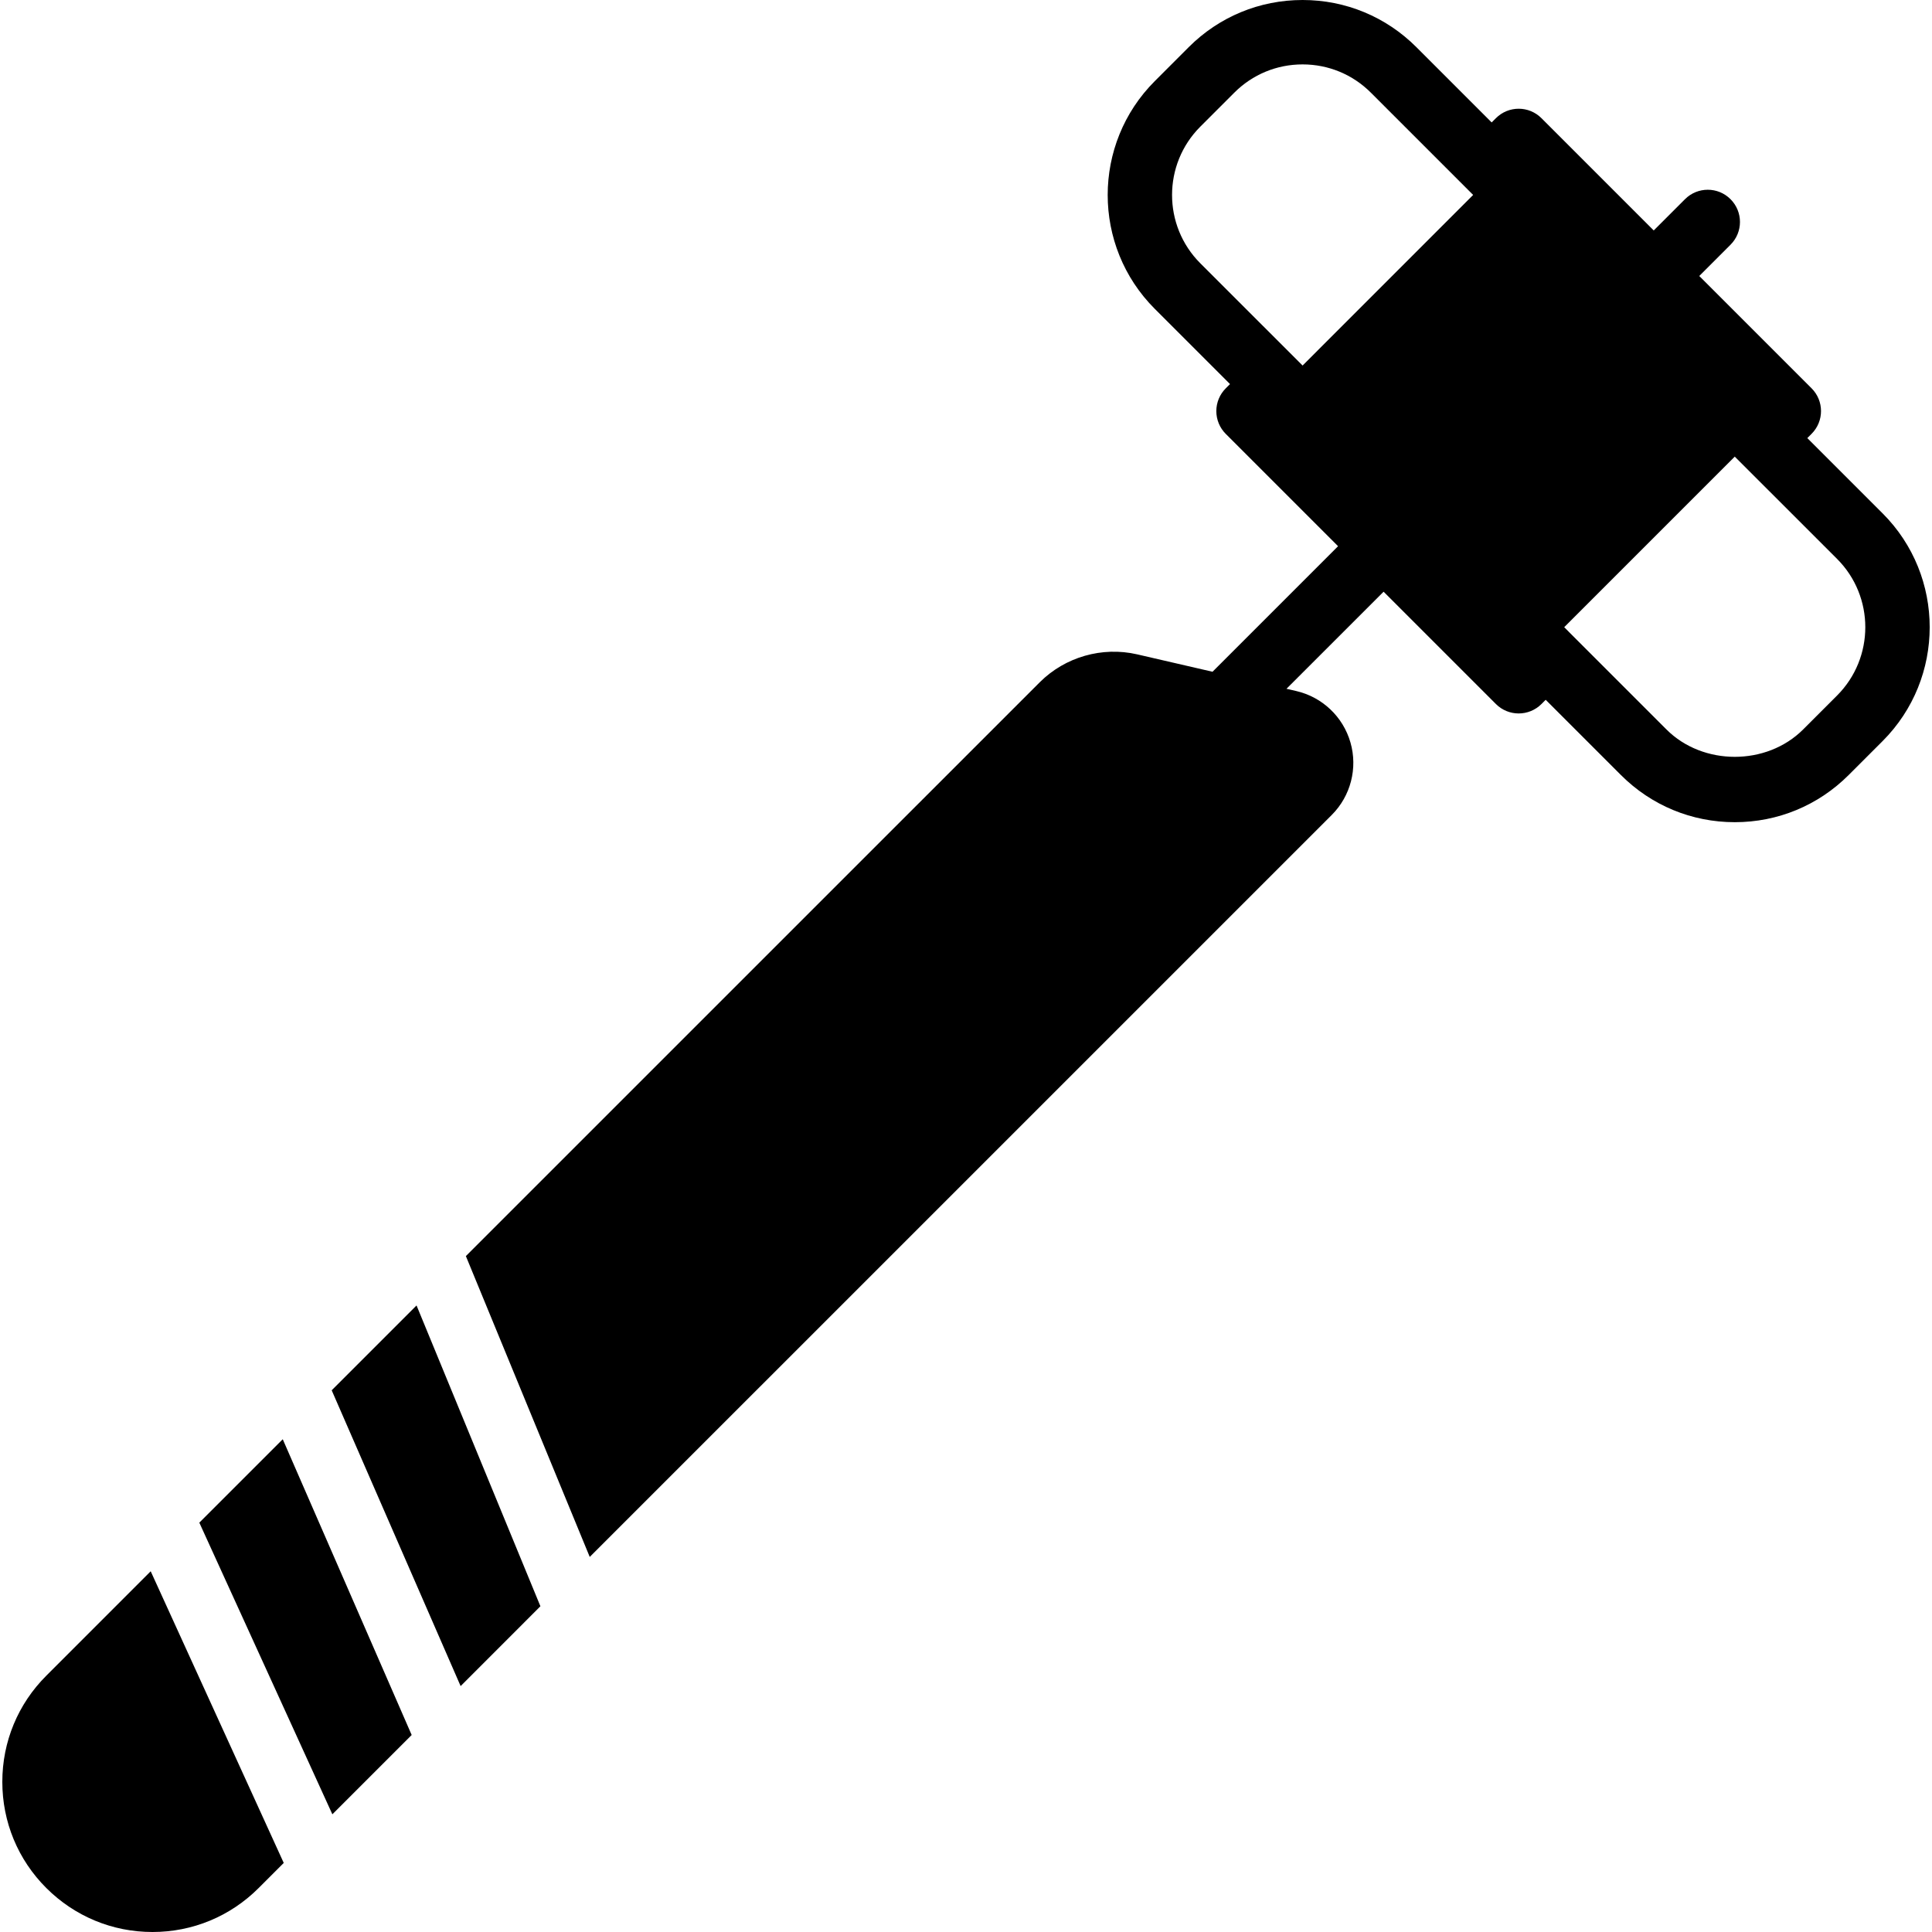 <?xml version="1.0" encoding="iso-8859-1"?>
<!-- Uploaded to: SVG Repo, www.svgrepo.com, Generator: SVG Repo Mixer Tools -->
<!DOCTYPE svg PUBLIC "-//W3C//DTD SVG 1.1//EN" "http://www.w3.org/Graphics/SVG/1.1/DTD/svg11.dtd">
<svg fill="#000000" height="800px" width="800px" version="1.1" id="Capa_1" xmlns="http://www.w3.org/2000/svg" xmlns:xlink="http://www.w3.org/1999/xlink" 
	 viewBox="0 0 60 60" xml:space="preserve">
<g>
	<path d="M58.466,15.943l-2.338-2.338l0.132-0.132c0.391-0.391,0.391-1.023,0-1.414l-3.488-3.488l0.971-0.971
		c0.391-0.391,0.391-1.023,0-1.414s-1.023-0.391-1.414,0l-0.971,0.971L47.871,3.67c-0.391-0.391-1.023-0.391-1.414,0l-0.132,0.132
		l-2.337-2.337C43.043,0.52,41.788,0,40.453,0c-1.336,0-2.592,0.52-3.536,1.464L35.862,2.52c-1.949,1.949-1.949,5.122,0,7.071
		l2.337,2.337l-0.132,0.132c-0.188,0.188-0.293,0.442-0.293,0.707c0,0.266,0.105,0.52,0.293,0.708l3.488,3.488l-3.899,3.899
		l-2.343-0.541c-1.084-0.249-2.235,0.081-3.022,0.867L14.468,39.009l3.847,9.343L41.36,25.308c0.587-0.588,0.81-1.45,0.58-2.249
		c-0.229-0.799-0.875-1.412-1.686-1.599l-0.301-0.069l3.016-3.015l3.488,3.488c0.195,0.195,0.451,0.293,0.707,0.293
		s0.512-0.098,0.707-0.292l0.132-0.132l2.337,2.337c0.944,0.944,2.2,1.464,3.536,1.464c1.335,0,2.591-0.52,3.535-1.464l1.055-1.055
		C60.416,21.064,60.416,17.892,58.466,15.943z M37.276,3.934l1.055-1.055C38.897,2.312,39.651,2,40.453,2
		c0.801,0,1.555,0.312,2.121,0.878l3.044,3.044v0l0.132,0.132l-5.297,5.298l-0.132-0.132v0l-3.045-3.044
		C36.107,7.006,36.107,5.104,37.276,3.934z M57.052,21.6l-1.055,1.055c-1.134,1.133-3.111,1.132-4.243,0l-3.041-3.041
		c-0.001-0.001-0.002-0.003-0.003-0.004l-0.132-0.132l5.297-5.297l0.132,0.132v0l3.045,3.044
		C58.221,18.527,58.221,20.43,57.052,21.6z"/>
	<polygon points="10.301,43.177 14.305,52.363 16.783,49.884 12.936,40.542 	"/>
	<polygon points="6.19,47.287 10.322,56.345 12.785,53.882 8.781,44.697 	"/>
	<path d="M1.438,52.04c-0.881,0.88-1.366,2.051-1.366,3.297c0,1.246,0.485,2.417,1.366,3.297S3.49,60,4.736,60
		c1.245,0,2.416-0.485,3.297-1.366l0.779-0.779L4.68,48.797L1.438,52.04z"/>
</g>
</svg>
